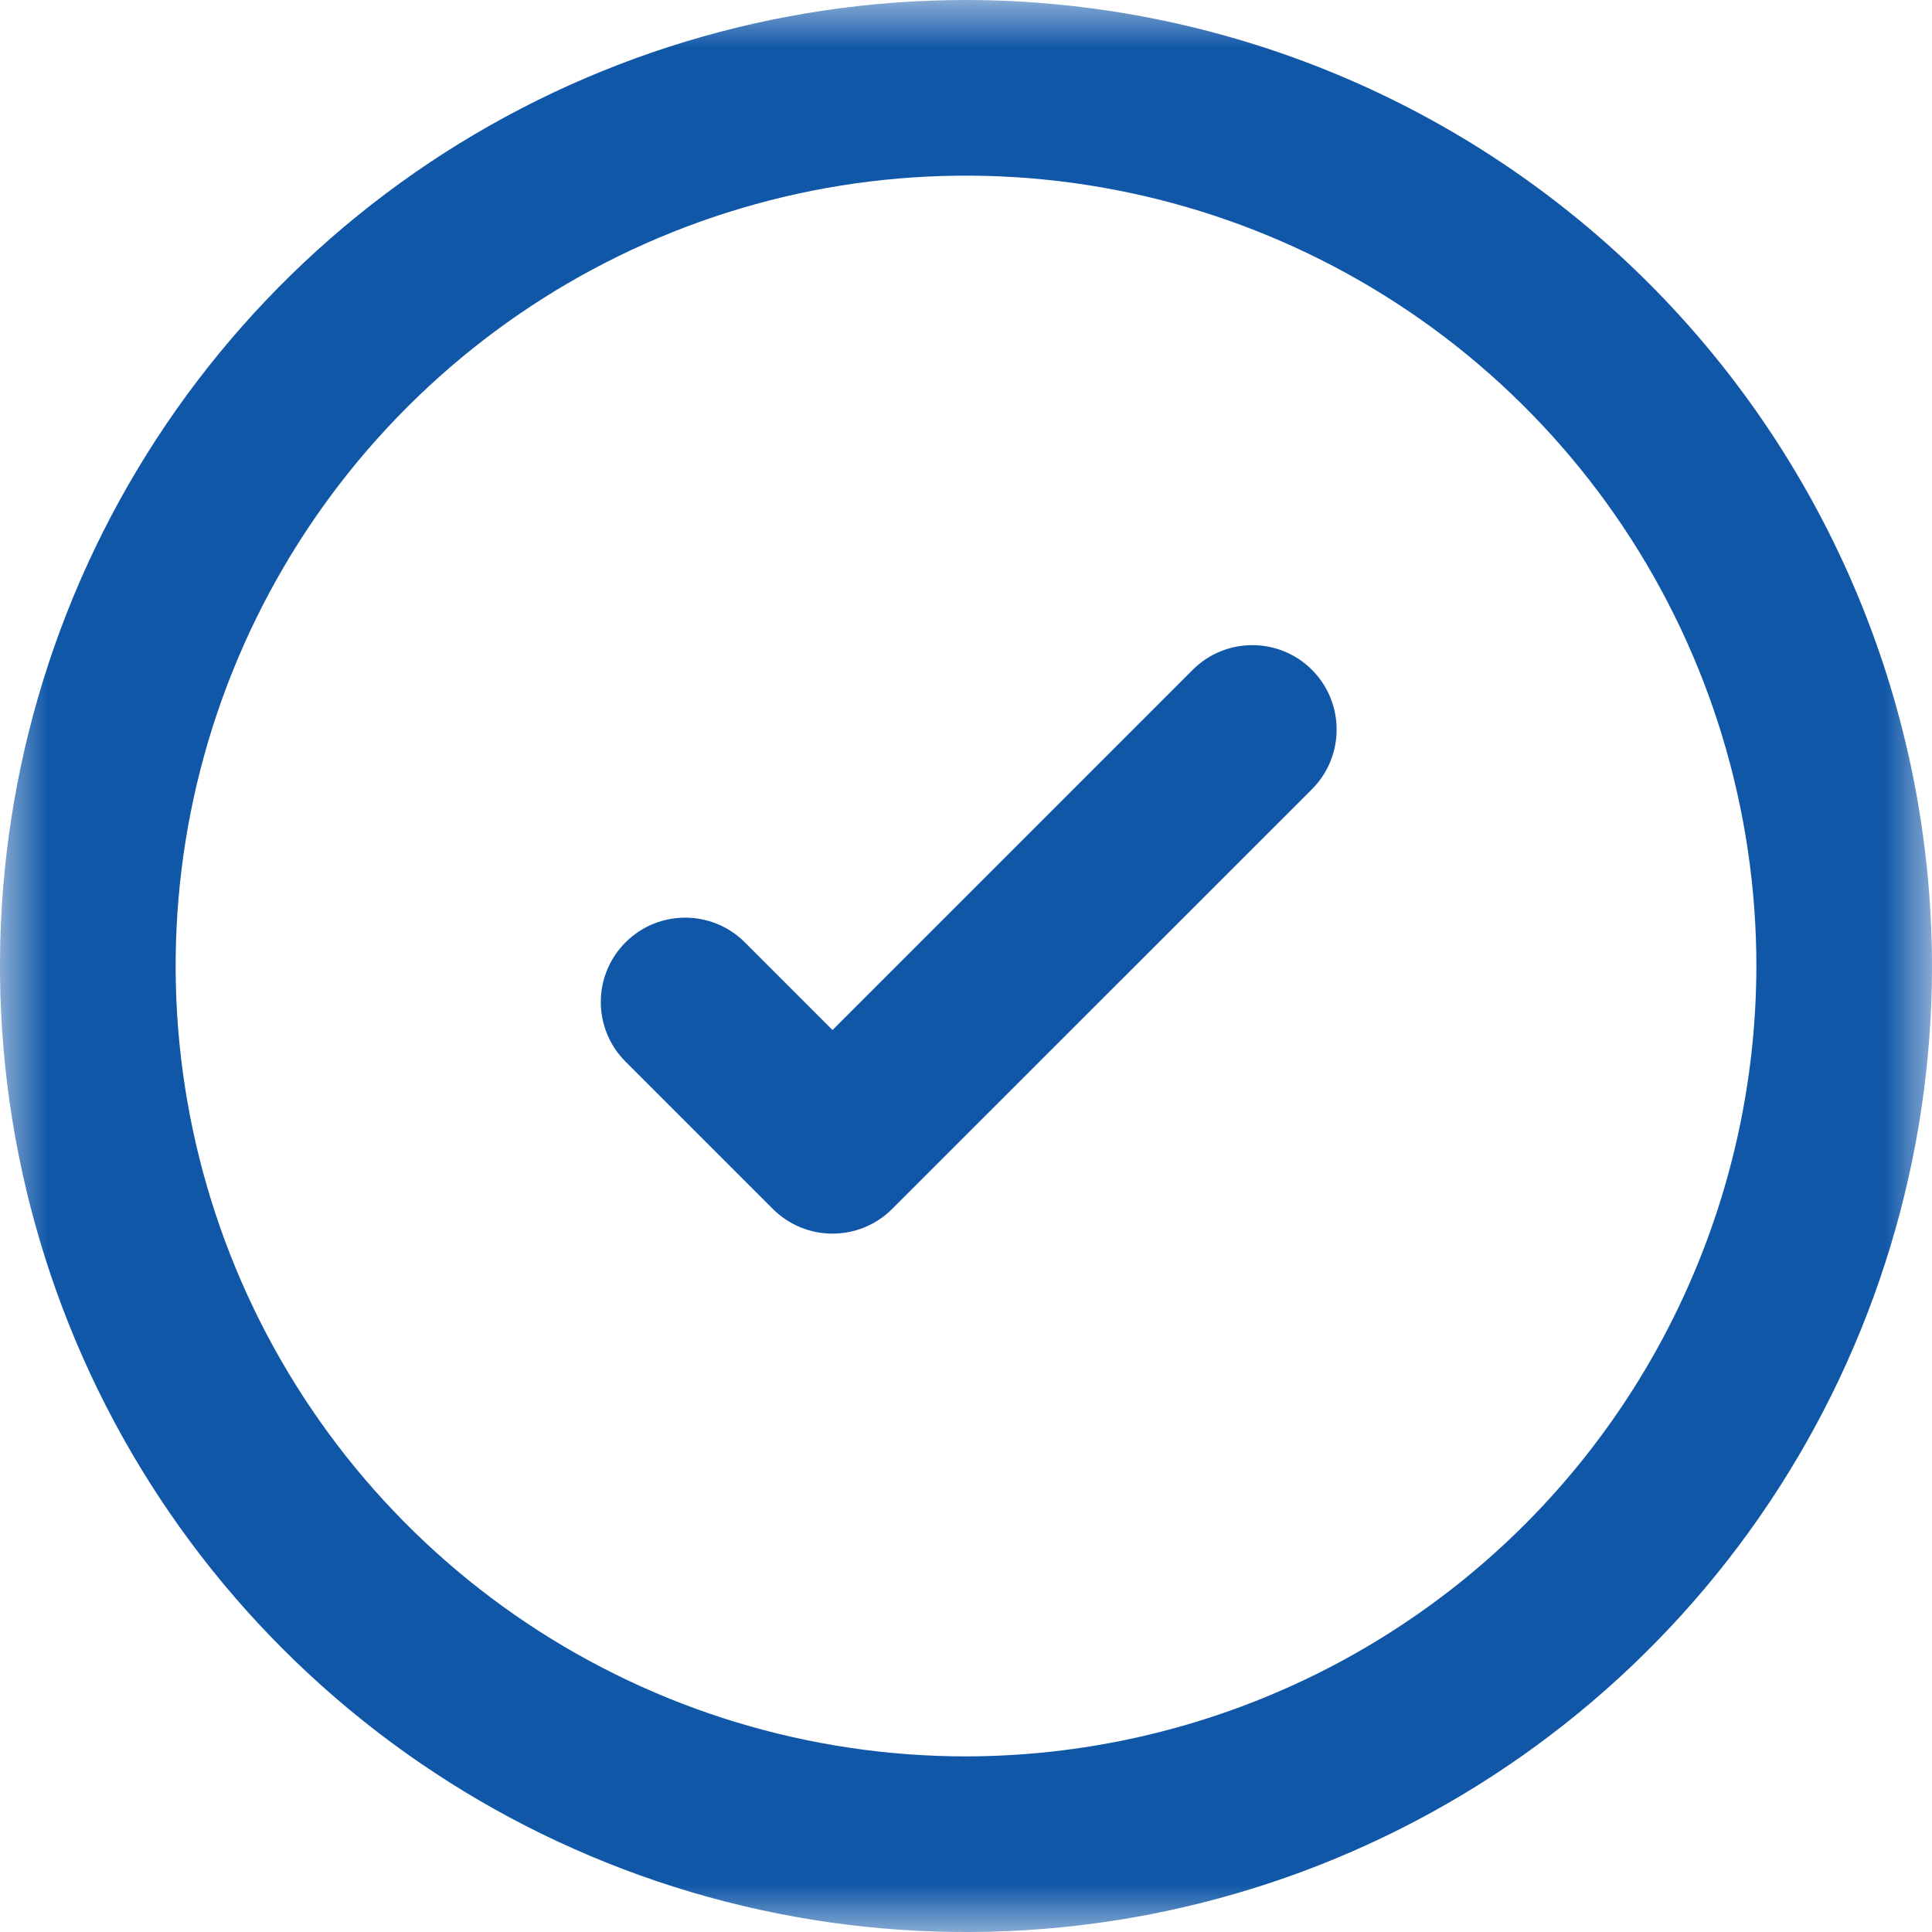 <?xml version="1.0" encoding="UTF-8"?> <svg xmlns="http://www.w3.org/2000/svg" width="20" height="20" viewBox="0 0 20 20" fill="none"> <mask id="mask0_22_85" style="mask-type:luminance" maskUnits="userSpaceOnUse" x="0" y="0" width="20" height="20"> <path d="M20 0H0V20H20V0Z" fill="white"></path> </mask> <g mask="url(#mask0_22_85)"> <path d="M10 0C8.022 0 6.089 0.587 4.444 1.685C2.8 2.784 1.518 4.346 0.761 6.173C0.004 8 -0.194 10.011 0.192 11.951C0.578 13.891 1.53 15.673 2.929 17.071C4.327 18.47 6.109 19.422 8.049 19.808C9.989 20.194 12 19.996 13.827 19.239C15.654 18.482 17.216 17.2 18.315 15.556C19.413 13.911 20 11.978 20 10C19.997 7.349 18.942 4.807 17.068 2.932C15.193 1.058 12.651 0.003 10 0ZM10 18.182C8.382 18.182 6.8 17.702 5.454 16.803C4.109 15.904 3.06 14.626 2.441 13.131C1.822 11.636 1.66 9.991 1.975 8.404C2.291 6.817 3.07 5.359 4.215 4.215C5.359 3.07 6.817 2.291 8.404 1.975C9.991 1.66 11.636 1.822 13.131 2.441C14.626 3.06 15.904 4.109 16.803 5.454C17.702 6.8 18.182 8.382 18.182 10C18.179 12.169 17.316 14.249 15.783 15.783C14.249 17.316 12.169 18.179 10 18.182Z" fill="#1057A8"></path> <path d="M12.417 7.005L8.618 10.804L7.64 9.826C7.338 9.524 6.848 9.524 6.546 9.826C6.244 10.128 6.244 10.617 6.546 10.919L8.071 12.444C8.373 12.746 8.863 12.746 9.165 12.444L13.511 8.099C13.812 7.797 13.812 7.307 13.511 7.005C13.209 6.703 12.719 6.703 12.417 7.005Z" fill="#1057A8"></path> <path d="M9.165 12.444C8.863 12.746 8.373 12.746 8.071 12.444L6.546 10.919C6.244 10.617 6.244 10.128 6.546 9.826C6.848 9.524 7.338 9.524 7.64 9.826L8.618 10.804L12.417 7.005C12.719 6.703 13.209 6.703 13.511 7.005C13.812 7.307 13.812 7.797 13.511 8.099L9.165 12.444ZM9.165 12.444L9.108 12.388" stroke="#1057A8" stroke-width="0.2"></path> </g> </svg> 